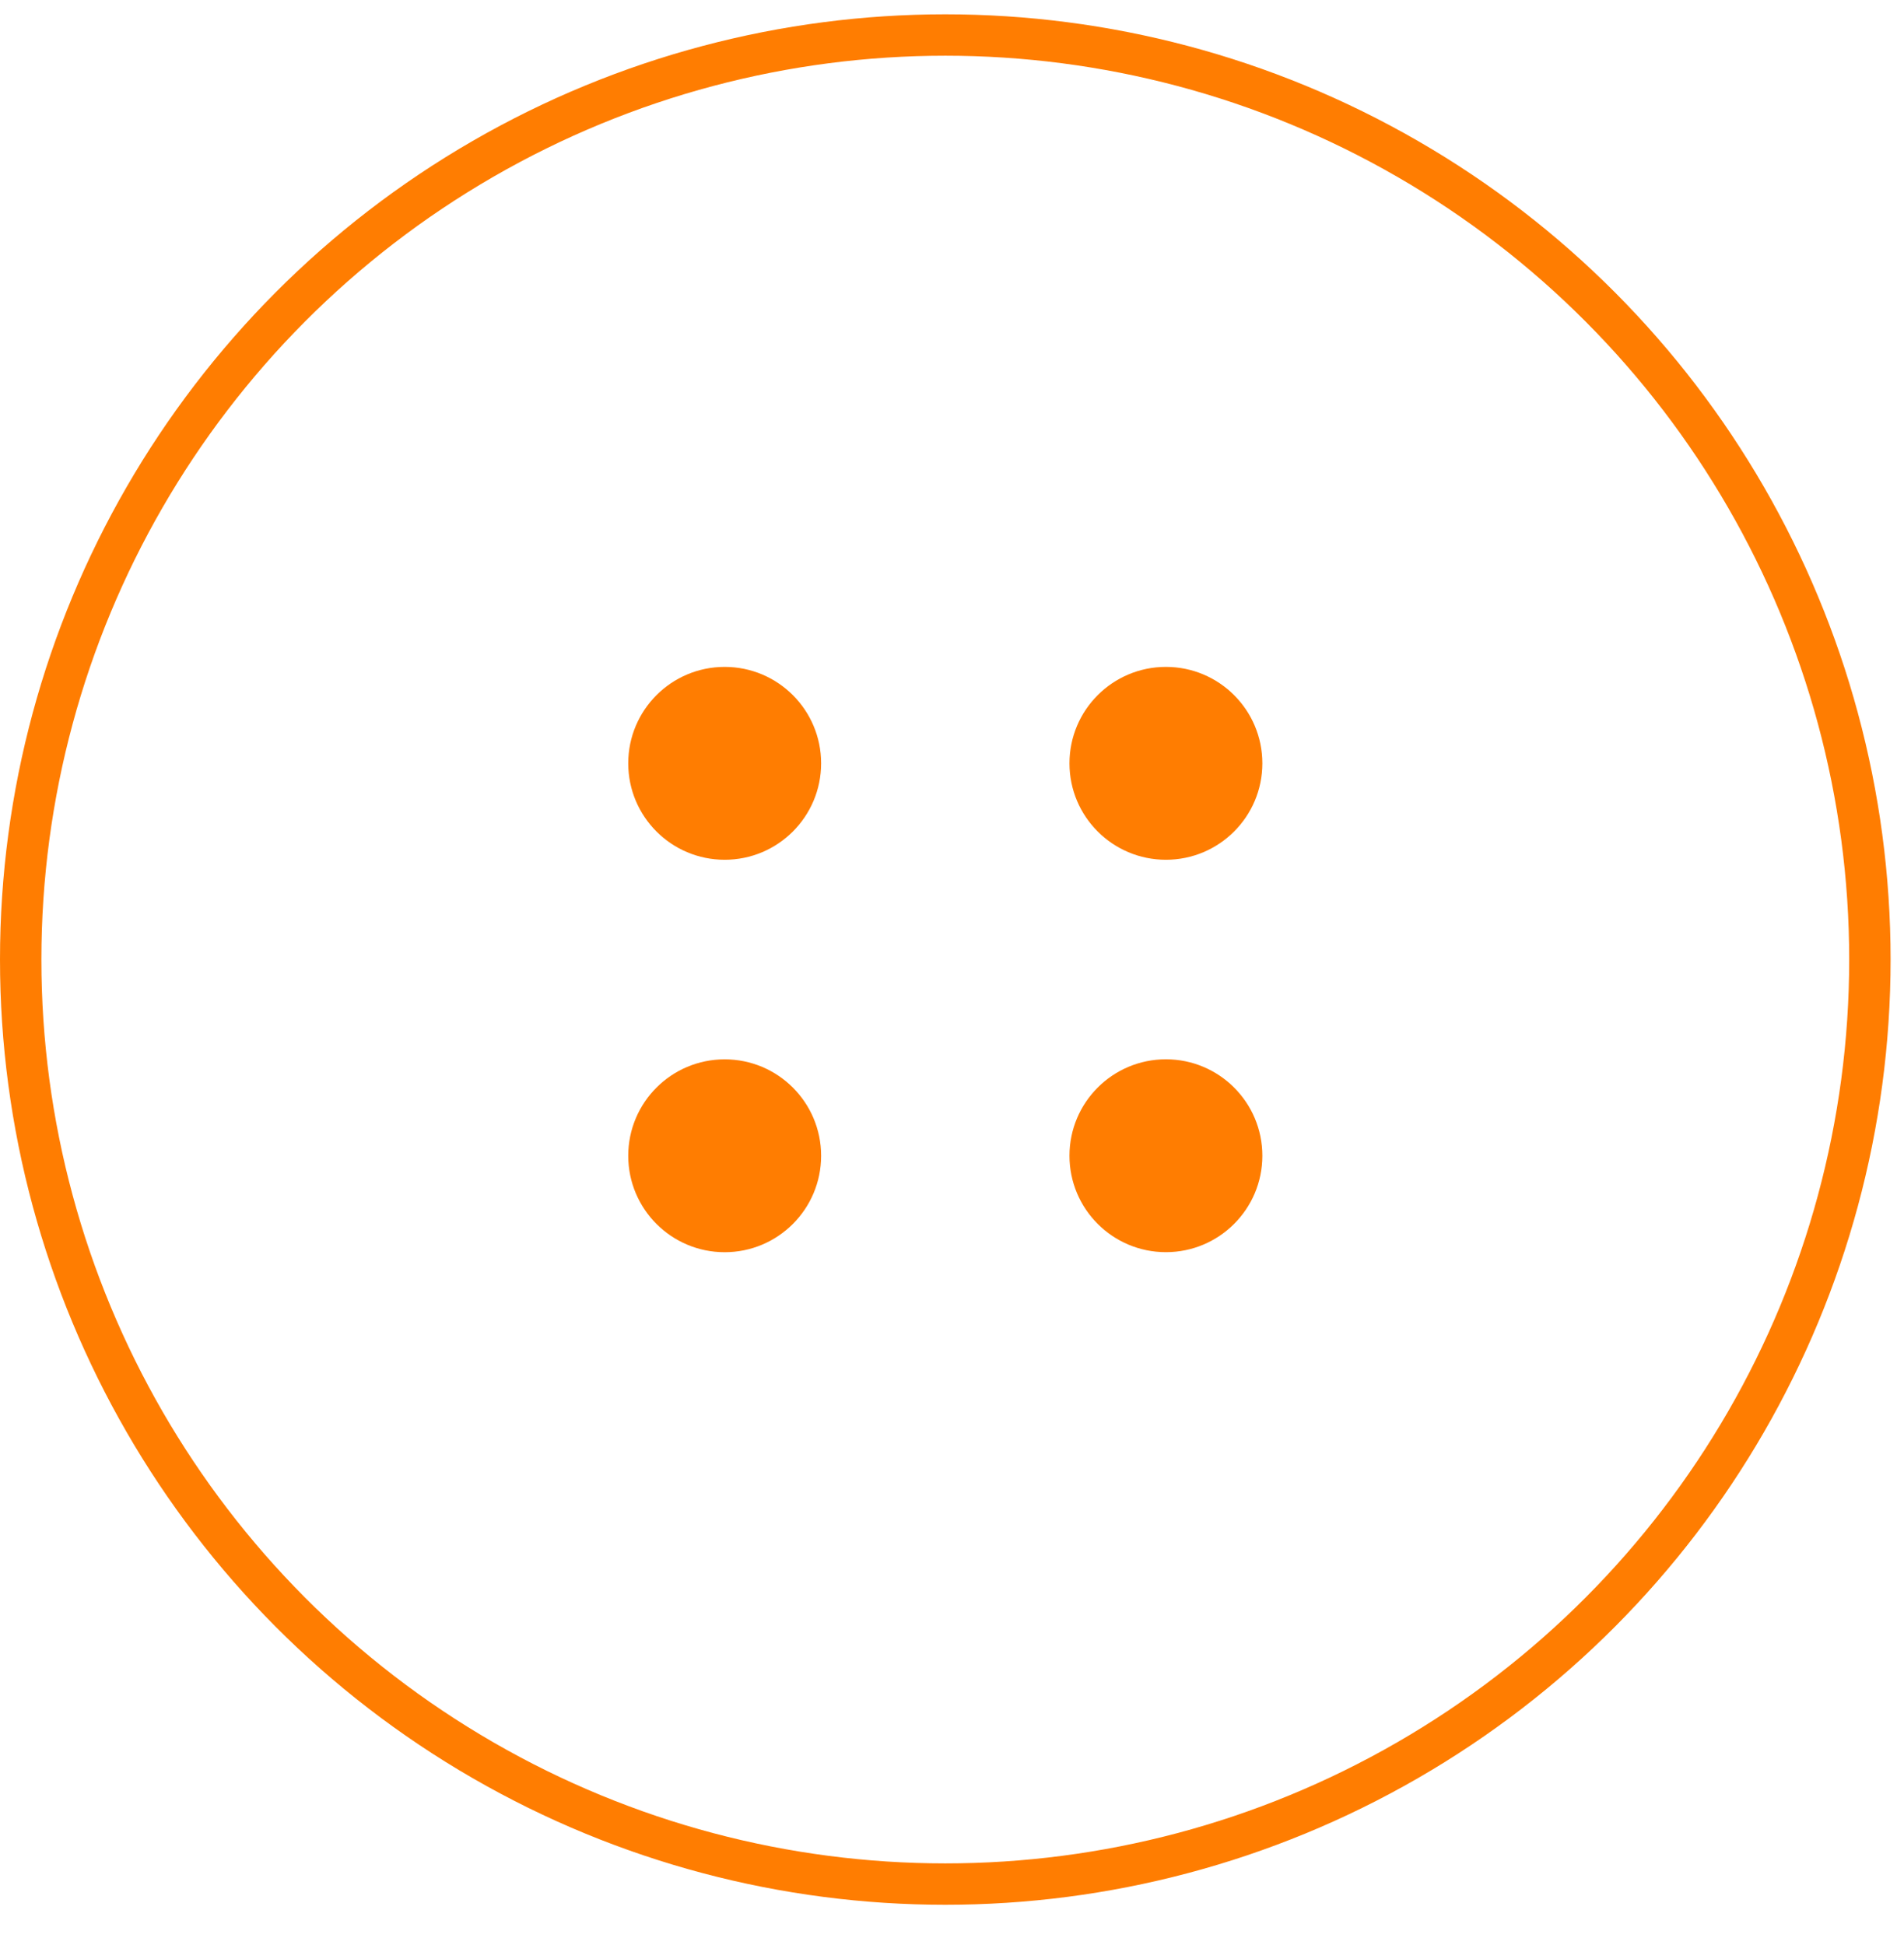 <?xml version="1.0" encoding="UTF-8"?> <svg xmlns="http://www.w3.org/2000/svg" width="46" height="47" viewBox="0 0 46 47" fill="none"> <circle cx="22.838" cy="23.184" r="22.338" stroke="#FF7D01"></circle> <circle cx="28.168" cy="27.924" r="2.33" fill="#FF7D01"></circle> <circle cx="17.508" cy="18.443" r="2.33" fill="#FF7D01"></circle> <circle cx="28.168" cy="18.443" r="2.33" fill="#FF7D01"></circle> <circle cx="17.508" cy="27.925" r="2.33" fill="#FF7D01"></circle> </svg> 